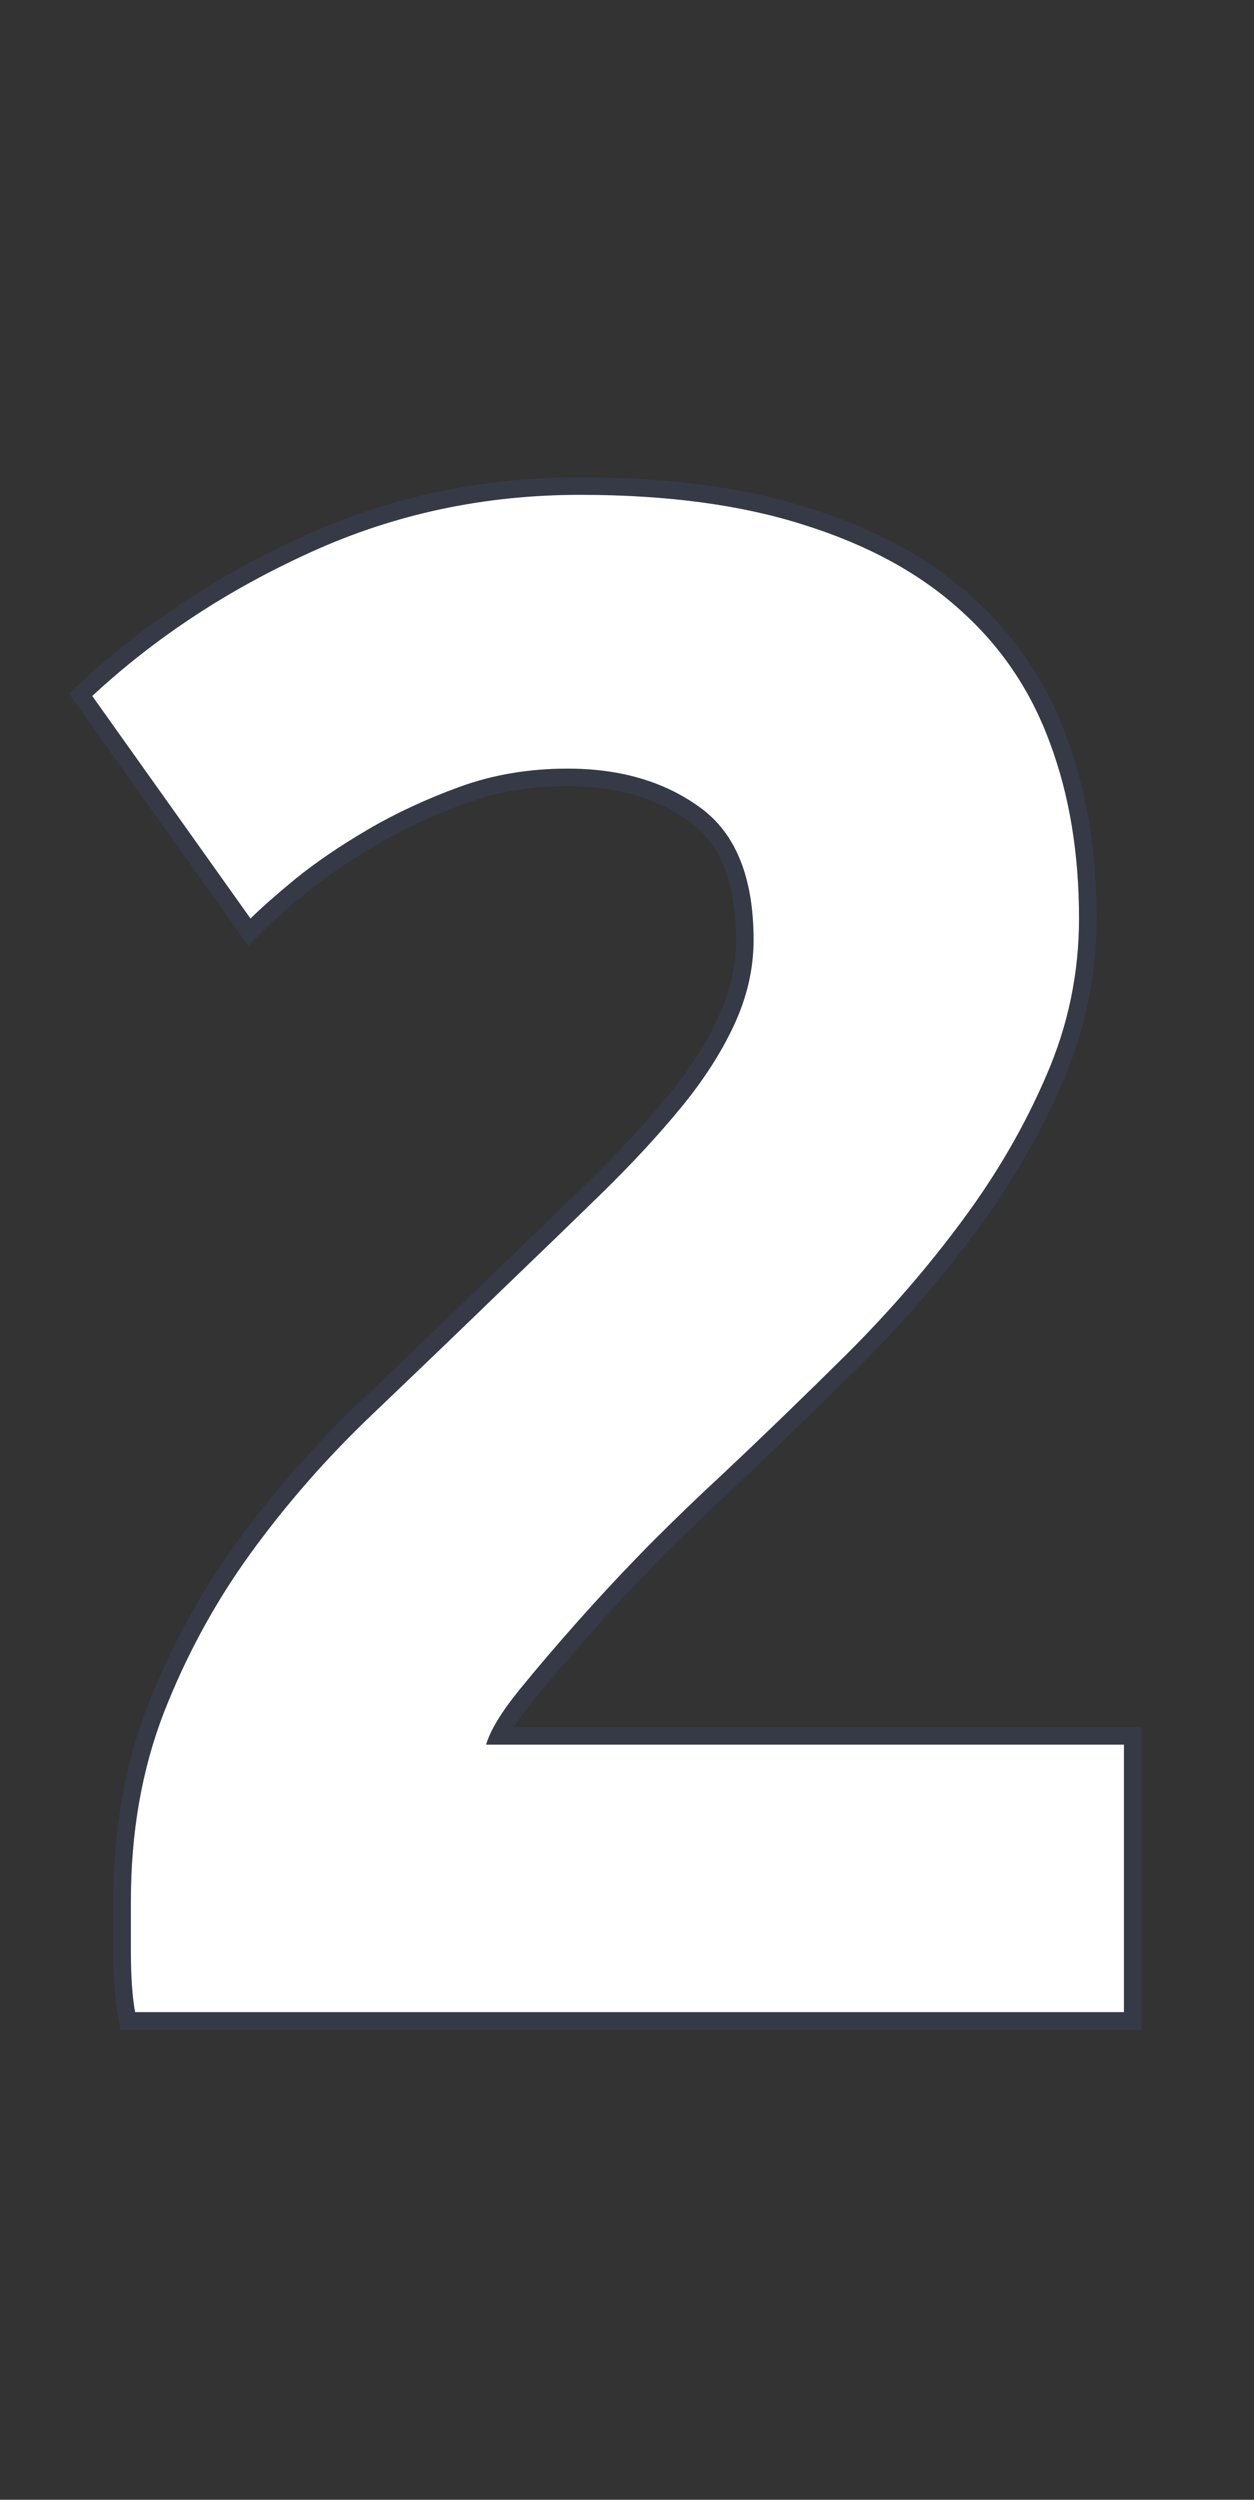 <?xml version="1.0" encoding="utf-8"?>
<svg width="143" height="285" viewBox="0 0 143 285" fill="none" stroke="none" version="1.1" xmlns:xlink="http://www.w3.org/1999/xlink" xmlns="http://www.w3.org/2000/svg">
  <rect x="0" y="0" width="143" height="285" fill="#333333" stroke="none"/>
  <g style="mix-blend-mode:normal;" transform="translate(2 2)">
    <g>
      <path d="M121.047 102.727Q121.047 112.02 117.354 120.539Q113.72 129.057 107.822 137.04Q101.984 144.963 94.657 152.29Q87.33 159.557 80.301 166.17Q76.607 169.565 72.318 173.854Q68.089 178.143 64.157 182.552Q60.285 186.9 57.188 190.713Q54.149 194.466 53.435 196.908L126.17 196.908L126.17 227.408L13.403 227.408Q12.927 224.727 12.927 220.617Q12.927 216.447 12.927 214.72Q12.927 202.984 16.68 193.274Q20.492 183.505 26.568 175.105Q32.704 166.646 40.389 159.319Q48.073 151.992 55.639 144.665Q61.477 139.065 66.6 134.061Q71.723 129.057 75.595 124.351Q79.526 119.586 81.731 114.82Q83.935 110.054 83.935 105.17Q83.935 94.447 77.799 90.039Q71.723 85.631 62.727 85.631Q56.115 85.631 50.397 87.716Q44.678 89.801 39.912 92.6Q35.147 95.4 31.691 98.2Q28.296 101 26.568 102.727L8.519 77.35Q19.301 67.343 33.538 60.909Q47.835 54.416 64.157 54.416Q79.05 54.416 89.772 57.871Q100.555 61.266 107.465 67.521Q114.435 73.717 117.711 82.652Q121.047 91.528 121.047 102.727Z" style="fill:#FFFFFF;" />
    </g>
    <path d="M119.189 121.334L119.193 121.324Q123.047 112.429 123.047 102.727Q123.047 91.165 119.583 81.948Q116.139 72.556 108.794 66.026Q101.572 59.49 90.373 55.963Q79.364 52.416 64.157 52.416Q47.402 52.415 32.711 59.088Q18.179 65.655 7.158 75.885L5.871 77.079L26.31 105.814L27.983 104.141Q29.643 102.481 32.964 99.743Q36.29 97.048 40.925 94.325Q45.534 91.617 51.081 89.595Q56.469 87.631 62.727 87.631Q71.074 87.631 76.624 91.658Q81.935 95.473 81.935 105.17Q81.935 109.614 79.915 113.98Q77.82 118.512 74.052 123.079Q70.247 127.703 65.202 132.63Q60.076 137.638 54.254 143.221Q46.667 150.569 39.008 157.872Q31.193 165.322 24.949 173.931Q18.722 182.54 14.816 192.547Q10.927 202.61 10.927 214.719L10.927 220.617Q10.927 224.903 11.434 227.758L11.727 229.408L128.17 229.408L128.17 194.908L56.601 194.908Q57.429 193.593 58.742 191.971Q61.81 188.195 65.651 183.882Q69.55 179.51 73.742 175.259Q77.991 171.01 81.654 167.642Q88.719 160.997 96.066 153.71Q103.505 146.271 109.432 138.226Q115.464 130.061 119.189 121.334ZM55.549 196.908L53.435 196.908Q53.701 195.999 54.289 194.908Q55.28 193.069 57.188 190.713Q60.285 186.9 64.157 182.552Q68.089 178.143 72.318 173.854Q76.607 169.565 80.301 166.17Q87.33 159.557 94.657 152.29Q101.984 144.963 107.822 137.04Q113.72 129.057 117.354 120.539Q121.047 112.02 121.047 102.727Q121.047 91.528 117.711 82.652Q114.435 73.717 107.465 67.521Q100.555 61.266 89.772 57.871Q79.05 54.416 64.157 54.416Q47.835 54.416 33.538 60.909Q19.301 67.343 8.519 77.35L25.394 101.076L26.568 102.727Q27.192 102.103 28.035 101.339Q29.524 99.987 31.691 98.2Q35.147 95.4 39.912 92.6Q44.678 89.8 50.397 87.716Q56.115 85.631 62.727 85.631Q71.723 85.631 77.799 90.039Q83.935 94.447 83.935 105.17Q83.935 110.054 81.731 114.82Q79.526 119.586 75.595 124.351Q71.723 129.057 66.6 134.061Q61.477 139.065 55.639 144.665Q48.073 151.992 40.389 159.319Q32.704 166.646 26.568 175.105Q20.492 183.505 16.68 193.274Q12.927 202.984 12.927 214.719L12.927 220.617Q12.927 224.727 13.403 227.408L126.17 227.408L126.17 196.908L55.549 196.908Z" fill-rule="evenodd" style="fill:#465B9E;fill-opacity:0.191;" />
  </g>
</svg>